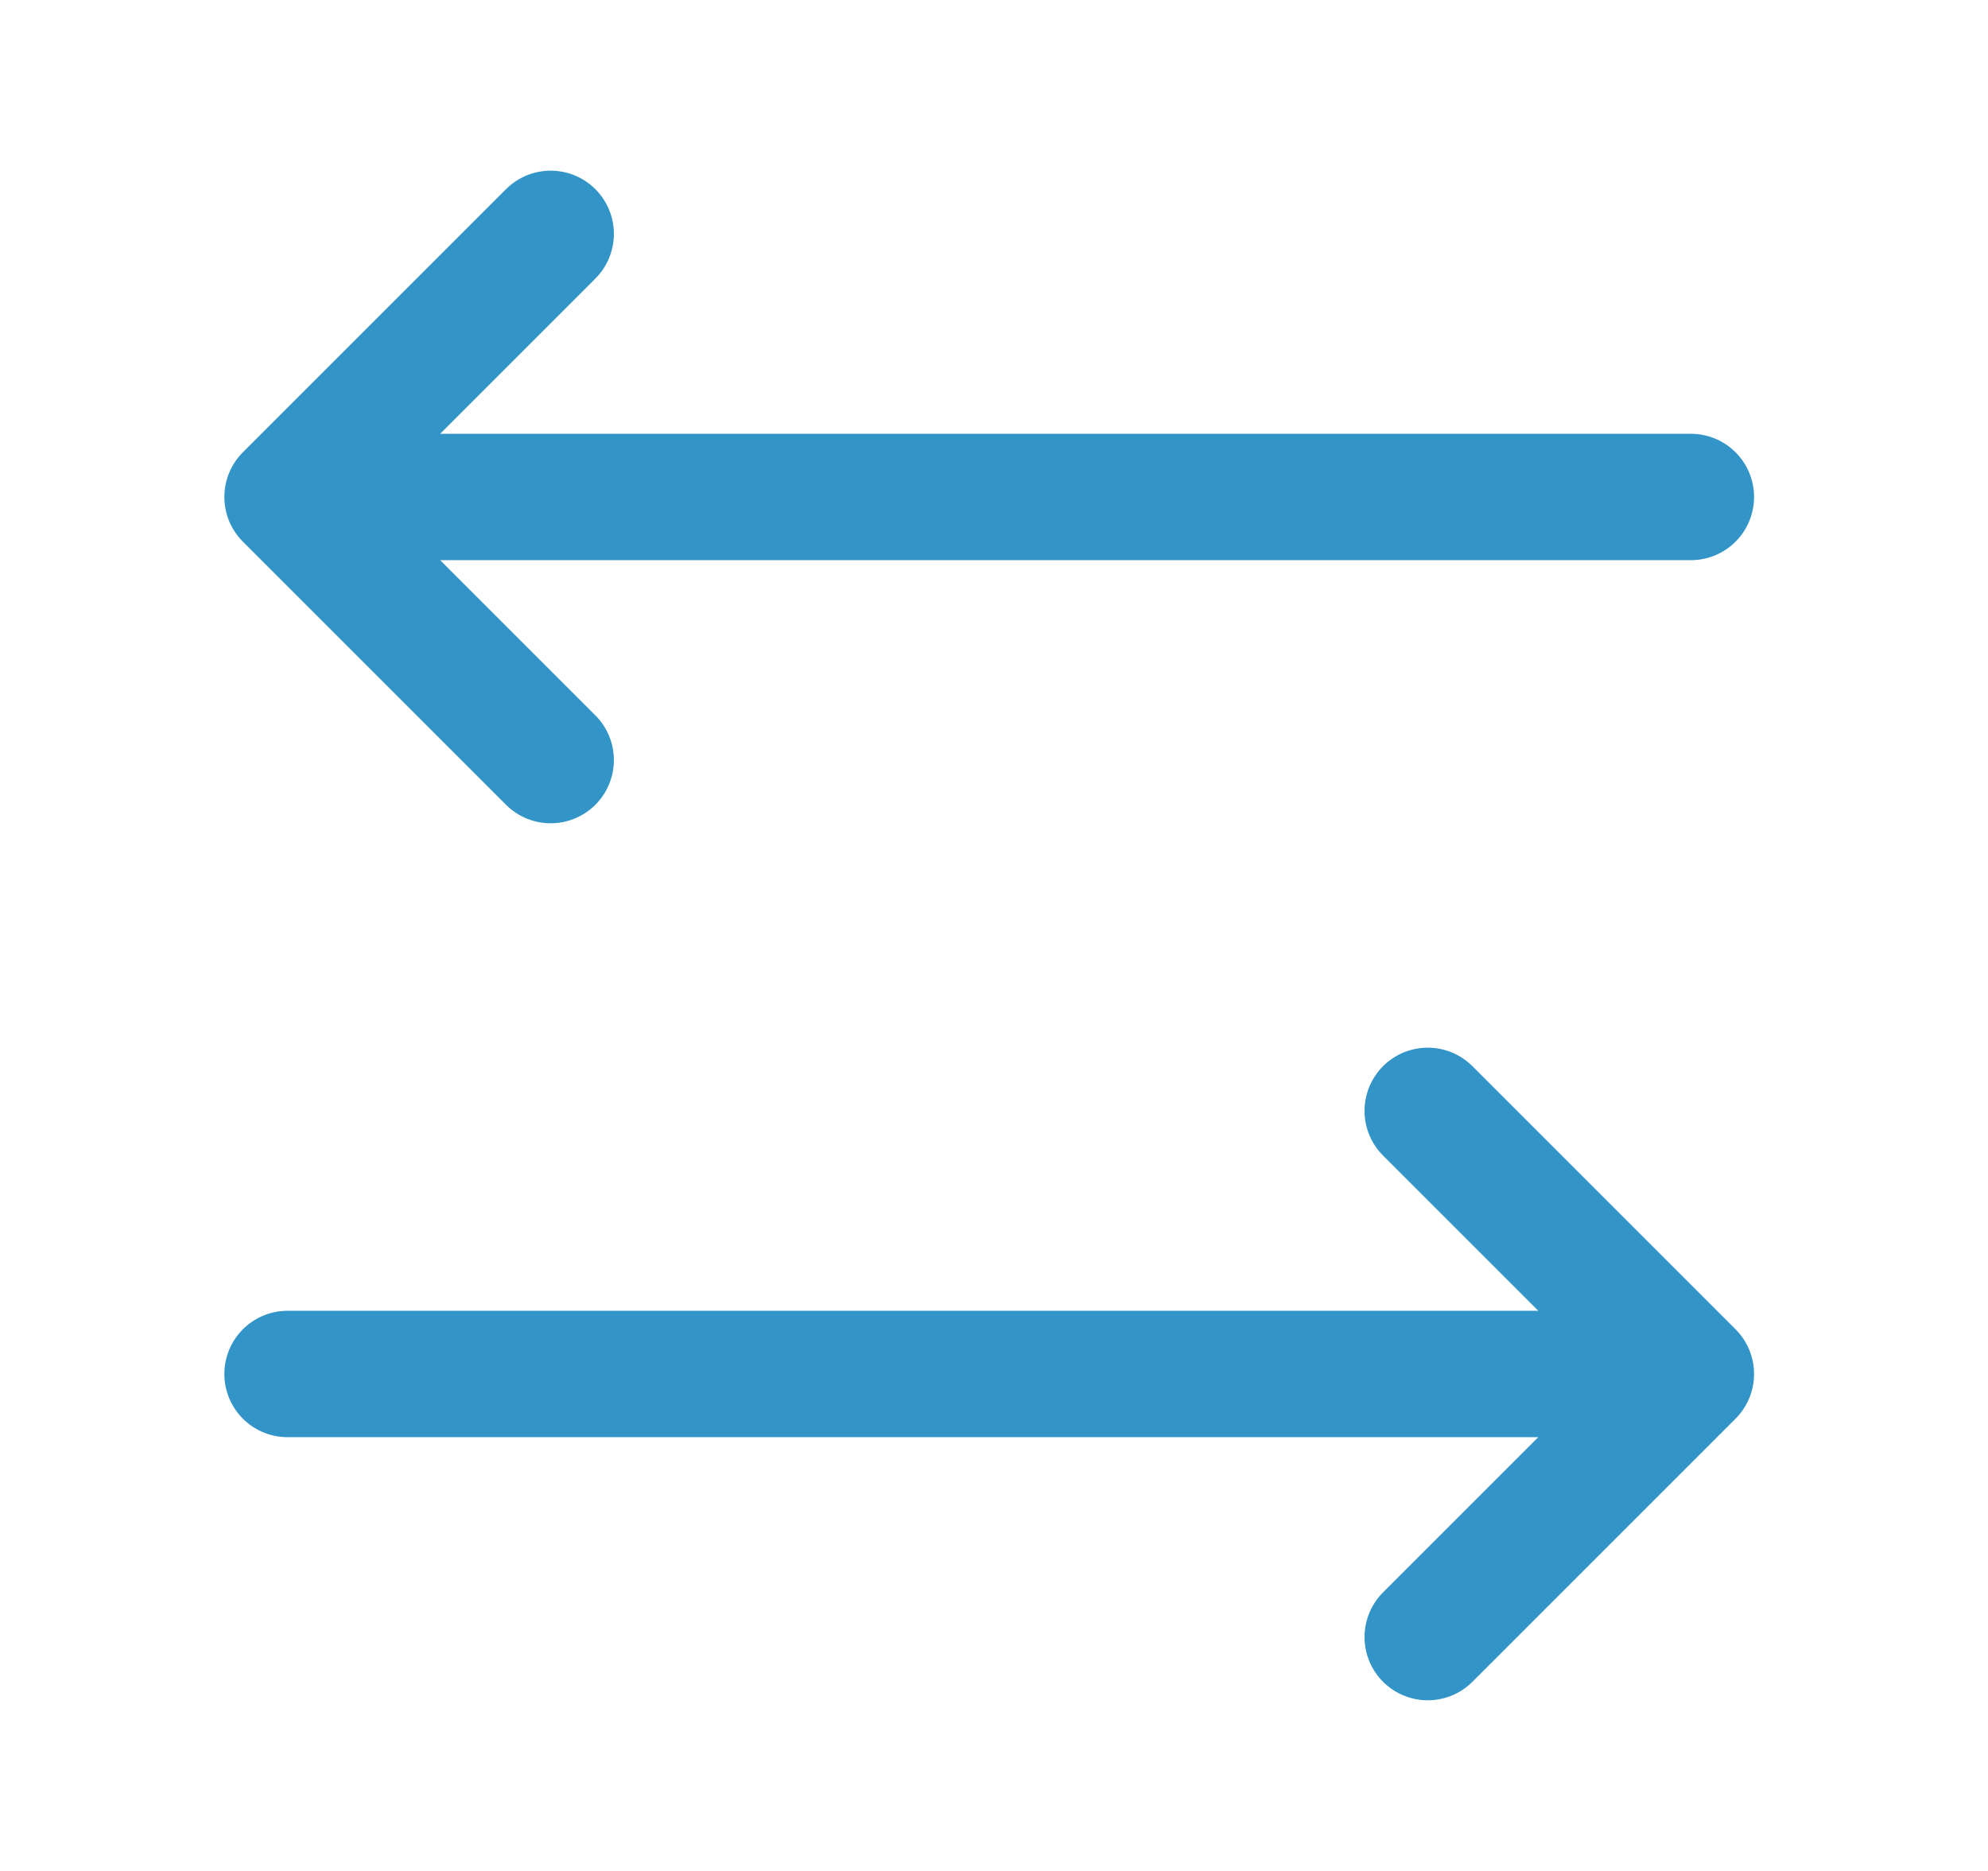 <?xml version="1.0" encoding="UTF-8"?> <svg xmlns="http://www.w3.org/2000/svg" width="17" height="16" viewBox="0 0 17 16" fill="none"><path d="M4.709 6.5L2.459 4.25M2.459 4.25L4.709 2M2.459 4.25H14.459M12.209 9.5L14.459 11.75M14.459 11.75L12.209 14M14.459 11.75H2.459" stroke="#3294C7" stroke-width="1.081" stroke-linecap="round" stroke-linejoin="round"></path></svg> 